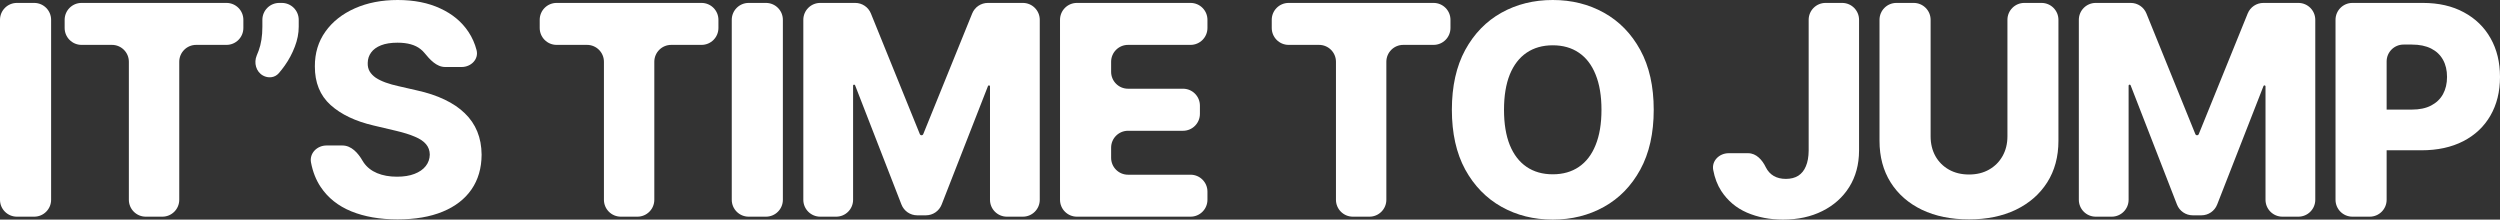 <?xml version="1.0" encoding="utf-8"?>
<svg xmlns="http://www.w3.org/2000/svg" fill="none" height="100%" overflow="visible" preserveAspectRatio="none" style="display: block;" viewBox="0 0 444 39" width="100%">
<rect x="0" y="0" width="444" height="39" fill="#333333" stroke="none"/>
<g id="Its Time to Jump">
<path d="M6.077 0.519C7.734 0.519 9.077 1.862 9.077 3.519V35.481C9.077 37.138 7.734 38.481 6.077 38.481H3C1.343 38.481 0 37.138 0 35.481V3.519C0 1.862 1.343 0.519 3 0.519H6.077Z" fill="white"/>
<path d="M14.481 7.971C12.824 7.971 11.481 6.627 11.481 4.971V3.519C11.481 1.862 12.824 0.519 14.481 0.519H40.222C41.879 0.519 43.222 1.862 43.222 3.519V4.971C43.222 6.627 41.879 7.971 40.222 7.971H34.835C33.178 7.971 31.835 9.314 31.835 10.97V35.481C31.835 37.138 30.492 38.481 28.835 38.481H25.886C24.23 38.481 22.886 37.138 22.886 35.481V10.97C22.886 9.314 21.543 7.971 19.886 7.971H14.481Z" fill="white"/>
<path d="M50.053 0.519C51.709 0.519 53.053 1.862 53.053 3.519V4.745C53.053 5.919 52.82 7.106 52.356 8.304C51.904 9.49 51.311 10.603 50.577 11.641C50.225 12.139 49.864 12.6 49.492 13.024C48.794 13.82 47.631 13.931 46.706 13.418V13.418C45.464 12.73 45.048 11.15 45.599 9.842C45.716 9.565 45.829 9.281 45.938 8.99C46.378 7.804 46.598 6.395 46.598 4.764V3.519C46.598 1.862 47.941 0.519 49.598 0.519H50.053Z" fill="white"/>
<path d="M79.071 11.9C77.518 11.9 76.348 10.579 75.363 9.378C75.169 9.142 74.947 8.926 74.697 8.731C73.743 7.964 72.38 7.581 70.608 7.581C69.434 7.581 68.456 7.736 67.674 8.045C66.891 8.354 66.305 8.78 65.913 9.324C65.522 9.855 65.32 10.467 65.308 11.159C65.284 11.727 65.394 12.228 65.638 12.66C65.895 13.093 66.262 13.476 66.739 13.809C67.228 14.131 67.814 14.415 68.499 14.662C69.183 14.909 69.954 15.126 70.809 15.311L74.037 16.052C75.895 16.46 77.533 17.004 78.951 17.683C80.381 18.363 81.579 19.172 82.545 20.112C83.523 21.051 84.262 22.132 84.764 23.355C85.265 24.579 85.522 25.951 85.534 27.471C85.522 29.868 84.923 31.925 83.737 33.643C82.551 35.361 80.846 36.677 78.621 37.591C76.408 38.506 73.737 38.963 70.608 38.963C67.466 38.963 64.728 38.487 62.393 37.536C60.058 36.584 58.242 35.138 56.947 33.198C56.12 31.961 55.55 30.514 55.235 28.859C54.924 27.217 56.314 25.839 57.985 25.839H60.814C62.401 25.839 63.59 27.164 64.382 28.539C64.454 28.663 64.53 28.782 64.611 28.898C65.186 29.713 65.975 30.331 66.977 30.751C67.992 31.172 69.165 31.382 70.498 31.382C71.72 31.382 72.759 31.215 73.615 30.881C74.483 30.547 75.149 30.084 75.614 29.491C76.078 28.898 76.317 28.218 76.329 27.452C76.317 26.735 76.096 26.124 75.669 25.617C75.241 25.098 74.581 24.653 73.688 24.282C72.808 23.899 71.683 23.547 70.314 23.226L66.39 22.299C63.138 21.545 60.577 20.328 58.707 18.647C56.837 16.954 55.907 14.668 55.92 11.789C55.907 9.441 56.531 7.384 57.79 5.616C59.049 3.849 60.791 2.471 63.016 1.483C65.241 0.494 67.778 0 70.626 0C73.535 0 76.06 0.5 78.199 1.501C80.351 2.49 82.019 3.88 83.205 5.672C83.86 6.662 84.338 7.738 84.638 8.901C85.056 10.516 83.658 11.9 81.989 11.9H79.071Z" fill="white"/>
<path d="M98.852 7.971C97.195 7.971 95.852 6.627 95.852 4.971V3.519C95.852 1.862 97.195 0.519 98.852 0.519H124.593C126.25 0.519 127.593 1.862 127.593 3.519V4.971C127.593 6.627 126.25 7.971 124.593 7.971H119.206C117.549 7.971 116.206 9.314 116.206 10.97V35.481C116.206 37.138 114.863 38.481 113.206 38.481H110.258C108.601 38.481 107.258 37.138 107.258 35.481V10.97C107.258 9.314 105.915 7.971 104.258 7.971H98.852Z" fill="white"/>
<path d="M136.038 0.519C137.695 0.519 139.038 1.862 139.038 3.519V35.481C139.038 37.138 137.695 38.481 136.038 38.481H132.961C131.304 38.481 129.961 37.138 129.961 35.481V3.519C129.961 1.862 131.304 0.519 132.961 0.519H136.038Z" fill="white"/>
<path d="M142.67 3.519C142.67 1.862 144.014 0.519 145.67 0.519H151.89C153.112 0.519 154.211 1.259 154.67 2.391L163.363 23.819C163.413 23.942 163.533 24.023 163.666 24.023V24.023C163.799 24.023 163.919 23.942 163.969 23.819L172.662 2.391C173.121 1.259 174.22 0.519 175.442 0.519H181.662C183.319 0.519 184.662 1.862 184.662 3.519V35.481C184.662 37.138 183.319 38.481 181.662 38.481H178.823C177.167 38.481 175.823 37.138 175.823 35.481V15.348C175.823 15.245 175.741 15.162 175.638 15.162V15.162C175.562 15.162 175.493 15.209 175.466 15.28L167.236 36.332C166.786 37.483 165.677 38.24 164.442 38.24H162.895C161.657 38.24 160.547 37.48 160.099 36.327L151.866 15.151C151.839 15.08 151.77 15.033 151.694 15.033V15.033C151.592 15.033 151.509 15.116 151.509 15.218V35.481C151.509 37.138 150.166 38.481 148.509 38.481H145.67C144.014 38.481 142.67 37.138 142.67 35.481V3.519Z" fill="white"/>
<path d="M191.258 38.481C189.601 38.481 188.258 37.138 188.258 35.481V3.519C188.258 1.862 189.601 0.519 191.258 0.519H211.443C213.1 0.519 214.443 1.862 214.443 3.519V4.971C214.443 6.627 213.1 7.971 211.443 7.971H200.335C198.678 7.971 197.335 9.314 197.335 10.97V12.756C197.335 14.413 198.678 15.756 200.335 15.756H210.104C211.761 15.756 213.104 17.099 213.104 18.756V20.226C213.104 21.883 211.761 23.226 210.104 23.226H200.335C198.678 23.226 197.335 24.569 197.335 26.226V28.029C197.335 29.686 198.678 31.029 200.335 31.029H211.443C213.1 31.029 214.443 32.373 214.443 34.029V35.481C214.443 37.138 213.1 38.481 211.443 38.481H191.258Z" fill="white"/>
<path d="M228.862 7.971C227.205 7.971 225.862 6.627 225.862 4.971V3.519C225.862 1.862 227.205 0.519 228.862 0.519H254.603C256.26 0.519 257.603 1.862 257.603 3.519V4.971C257.603 6.627 256.26 7.971 254.603 7.971H249.216C247.559 7.971 246.216 9.314 246.216 10.97V35.481C246.216 37.138 244.872 38.481 243.216 38.481H240.267C238.61 38.481 237.267 37.138 237.267 35.481V10.97C237.267 9.314 235.924 7.971 234.267 7.971H228.862Z" fill="white"/>
<path d="M293.701 19.5C293.701 23.677 292.906 27.217 291.317 30.121C289.728 33.025 287.576 35.231 284.863 36.739C282.161 38.246 279.129 39 275.767 39C272.393 39 269.356 38.24 266.654 36.72C263.952 35.2 261.807 32.994 260.218 30.103C258.641 27.199 257.852 23.664 257.852 19.5C257.852 15.323 258.641 11.783 260.218 8.879C261.807 5.975 263.952 3.769 266.654 2.261C269.356 0.754 272.393 0 275.767 0C279.129 0 282.161 0.754 284.863 2.261C287.576 3.769 289.728 5.975 291.317 8.879C292.906 11.783 293.701 15.323 293.701 19.5ZM284.422 19.5C284.422 17.029 284.074 14.94 283.377 13.235C282.693 11.53 281.703 10.238 280.407 9.361C279.123 8.483 277.577 8.045 275.767 8.045C273.97 8.045 272.424 8.483 271.128 9.361C269.832 10.238 268.836 11.53 268.139 13.235C267.455 14.94 267.112 17.029 267.112 19.5C267.112 21.971 267.455 24.06 268.139 25.765C268.836 27.471 269.832 28.762 271.128 29.639C272.424 30.517 273.97 30.955 275.767 30.955C277.577 30.955 279.123 30.517 280.407 29.639C281.703 28.762 282.693 27.471 283.377 25.765C284.074 24.06 284.422 21.971 284.422 19.5Z" fill="white"/>
<path d="M321.219 3.519C321.219 1.862 322.563 0.519 324.219 0.519H327.168C328.825 0.519 330.168 1.862 330.168 3.519V26.766C330.156 29.225 329.575 31.375 328.426 33.217C327.277 35.046 325.688 36.467 323.658 37.48C321.641 38.493 319.306 39 316.654 39C314.306 39 312.173 38.586 310.254 37.758C308.347 36.93 306.825 35.645 305.688 33.903C305.004 32.843 304.531 31.603 304.267 30.183C303.966 28.559 305.354 27.211 307.006 27.211H310.48C311.92 27.211 312.99 28.413 313.61 29.713V29.713C313.952 30.393 314.423 30.906 315.022 31.252C315.621 31.598 316.336 31.771 317.167 31.771C318.035 31.771 318.768 31.586 319.367 31.215C319.966 30.832 320.419 30.27 320.724 29.528C321.042 28.787 321.207 27.866 321.219 26.766V3.519Z" fill="white"/>
<path d="M356.52 3.519C356.52 1.862 357.863 0.519 359.52 0.519H362.578C364.235 0.519 365.578 1.862 365.578 3.519V25.005C365.578 27.835 364.912 30.3 363.58 32.401C362.247 34.489 360.389 36.108 358.005 37.258C355.621 38.395 352.853 38.963 349.699 38.963C346.508 38.963 343.721 38.395 341.337 37.258C338.953 36.108 337.101 34.489 335.781 32.401C334.461 30.3 333.801 27.835 333.801 25.005V3.519C333.801 1.862 335.144 0.519 336.801 0.519H339.877C341.534 0.519 342.877 1.862 342.877 3.519V24.208C342.877 25.518 343.158 26.686 343.721 27.712C344.295 28.737 345.096 29.54 346.123 30.121C347.15 30.702 348.342 30.992 349.699 30.992C351.056 30.992 352.241 30.702 353.256 30.121C354.283 29.54 355.084 28.737 355.658 27.712C356.233 26.686 356.52 25.518 356.52 24.208V3.519Z" fill="white"/>
<path d="M369.202 3.519C369.202 1.862 370.545 0.519 372.202 0.519H378.422C379.643 0.519 380.743 1.259 381.202 2.391L389.895 23.819C389.945 23.942 390.065 24.023 390.198 24.023V24.023C390.331 24.023 390.45 23.942 390.5 23.819L399.193 2.391C399.652 1.259 400.752 0.519 401.973 0.519H408.193C409.85 0.519 411.193 1.862 411.193 3.519V35.481C411.193 37.138 409.85 38.481 408.193 38.481H405.355C403.698 38.481 402.355 37.138 402.355 35.481V15.348C402.355 15.245 402.272 15.162 402.17 15.162V15.162C402.093 15.162 402.025 15.209 401.997 15.28L393.767 36.332C393.317 37.483 392.208 38.24 390.973 38.24H389.426C388.189 38.24 387.078 37.48 386.63 36.327L378.398 15.151C378.37 15.08 378.302 15.033 378.225 15.033V15.033C378.123 15.033 378.04 15.116 378.04 15.218V35.481C378.04 37.138 376.697 38.481 375.04 38.481H372.202C370.545 38.481 369.202 37.138 369.202 35.481V3.519Z" fill="white"/>
<path d="M417.789 38.481C416.133 38.481 414.789 37.138 414.789 35.481V3.519C414.789 1.862 416.133 0.519 417.789 0.519H430.302C433.114 0.519 435.541 1.075 437.582 2.187C439.636 3.287 441.219 4.826 442.331 6.803C443.444 8.768 444 11.054 444 13.661C444 16.281 443.432 18.573 442.295 20.538C441.17 22.491 439.562 24.004 437.472 25.079C435.382 26.154 432.9 26.692 430.027 26.692H423.455C421.799 26.692 420.455 25.349 420.455 23.692V22.463C420.455 20.806 421.799 19.463 423.455 19.463H428.34C429.71 19.463 430.853 19.222 431.769 18.74C432.698 18.258 433.401 17.585 433.878 16.72C434.355 15.842 434.593 14.823 434.593 13.661C434.593 12.487 434.355 11.474 433.878 10.621C433.401 9.756 432.698 9.089 431.769 8.619C430.84 8.15 429.697 7.915 428.34 7.915H426.866C425.209 7.915 423.866 9.258 423.866 10.915V35.481C423.866 37.138 422.523 38.481 420.866 38.481H417.789Z" fill="white"/>
</g>
</svg>